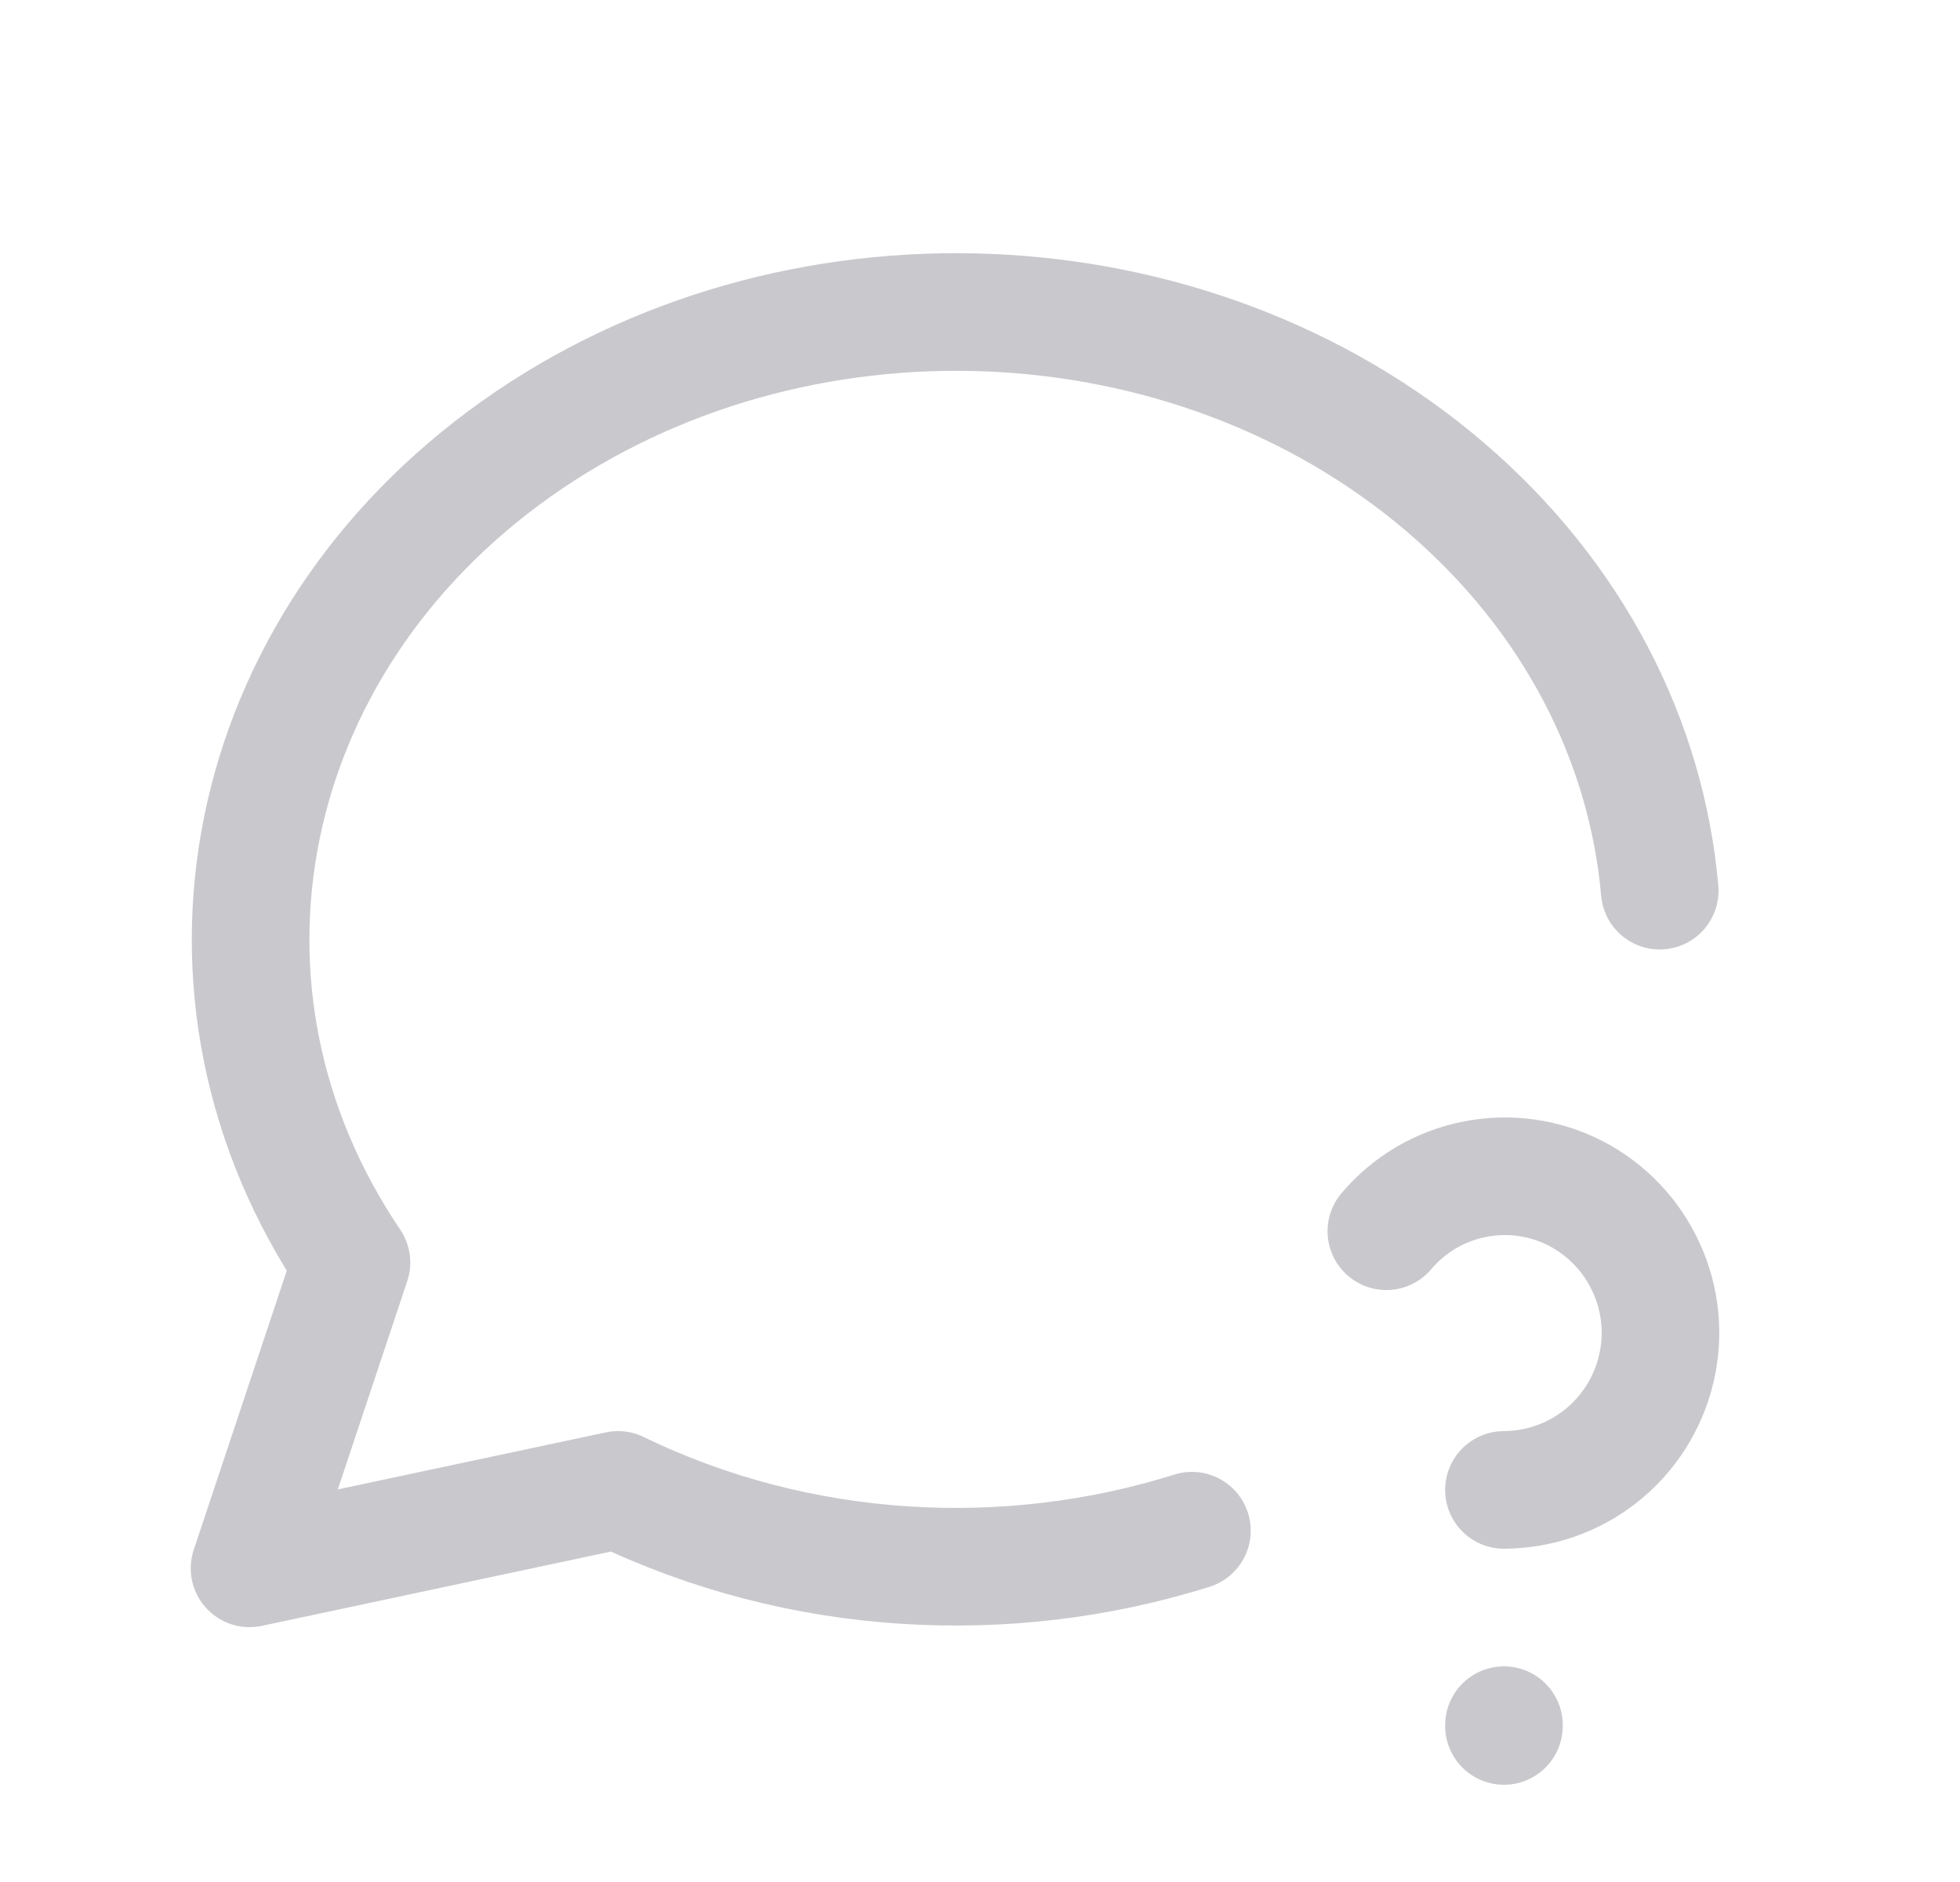 <svg width="25" height="24" viewBox="0 0 25 24" fill="none" xmlns="http://www.w3.org/2000/svg">
<path d="M15.203 19.52C12.862 20.256 10.203 20.126 7.883 19L3.183 20L4.483 16.1C2.159 12.663 3.057 8.228 6.583 5.726C10.109 3.225 15.173 3.43 18.428 6.206C20.077 7.613 21.003 9.459 21.17 11.358M19.183 22V22.01M19.183 19C19.631 18.998 20.066 18.847 20.418 18.569C20.769 18.291 21.018 17.903 21.123 17.467C21.229 17.032 21.185 16.573 20.998 16.165C20.812 15.757 20.495 15.424 20.097 15.218C19.699 15.014 19.244 14.951 18.805 15.039C18.367 15.126 17.971 15.36 17.683 15.701" stroke="#C9C9CD" stroke-width="1.5" stroke-linecap="round" stroke-linejoin="round"/>
</svg>
